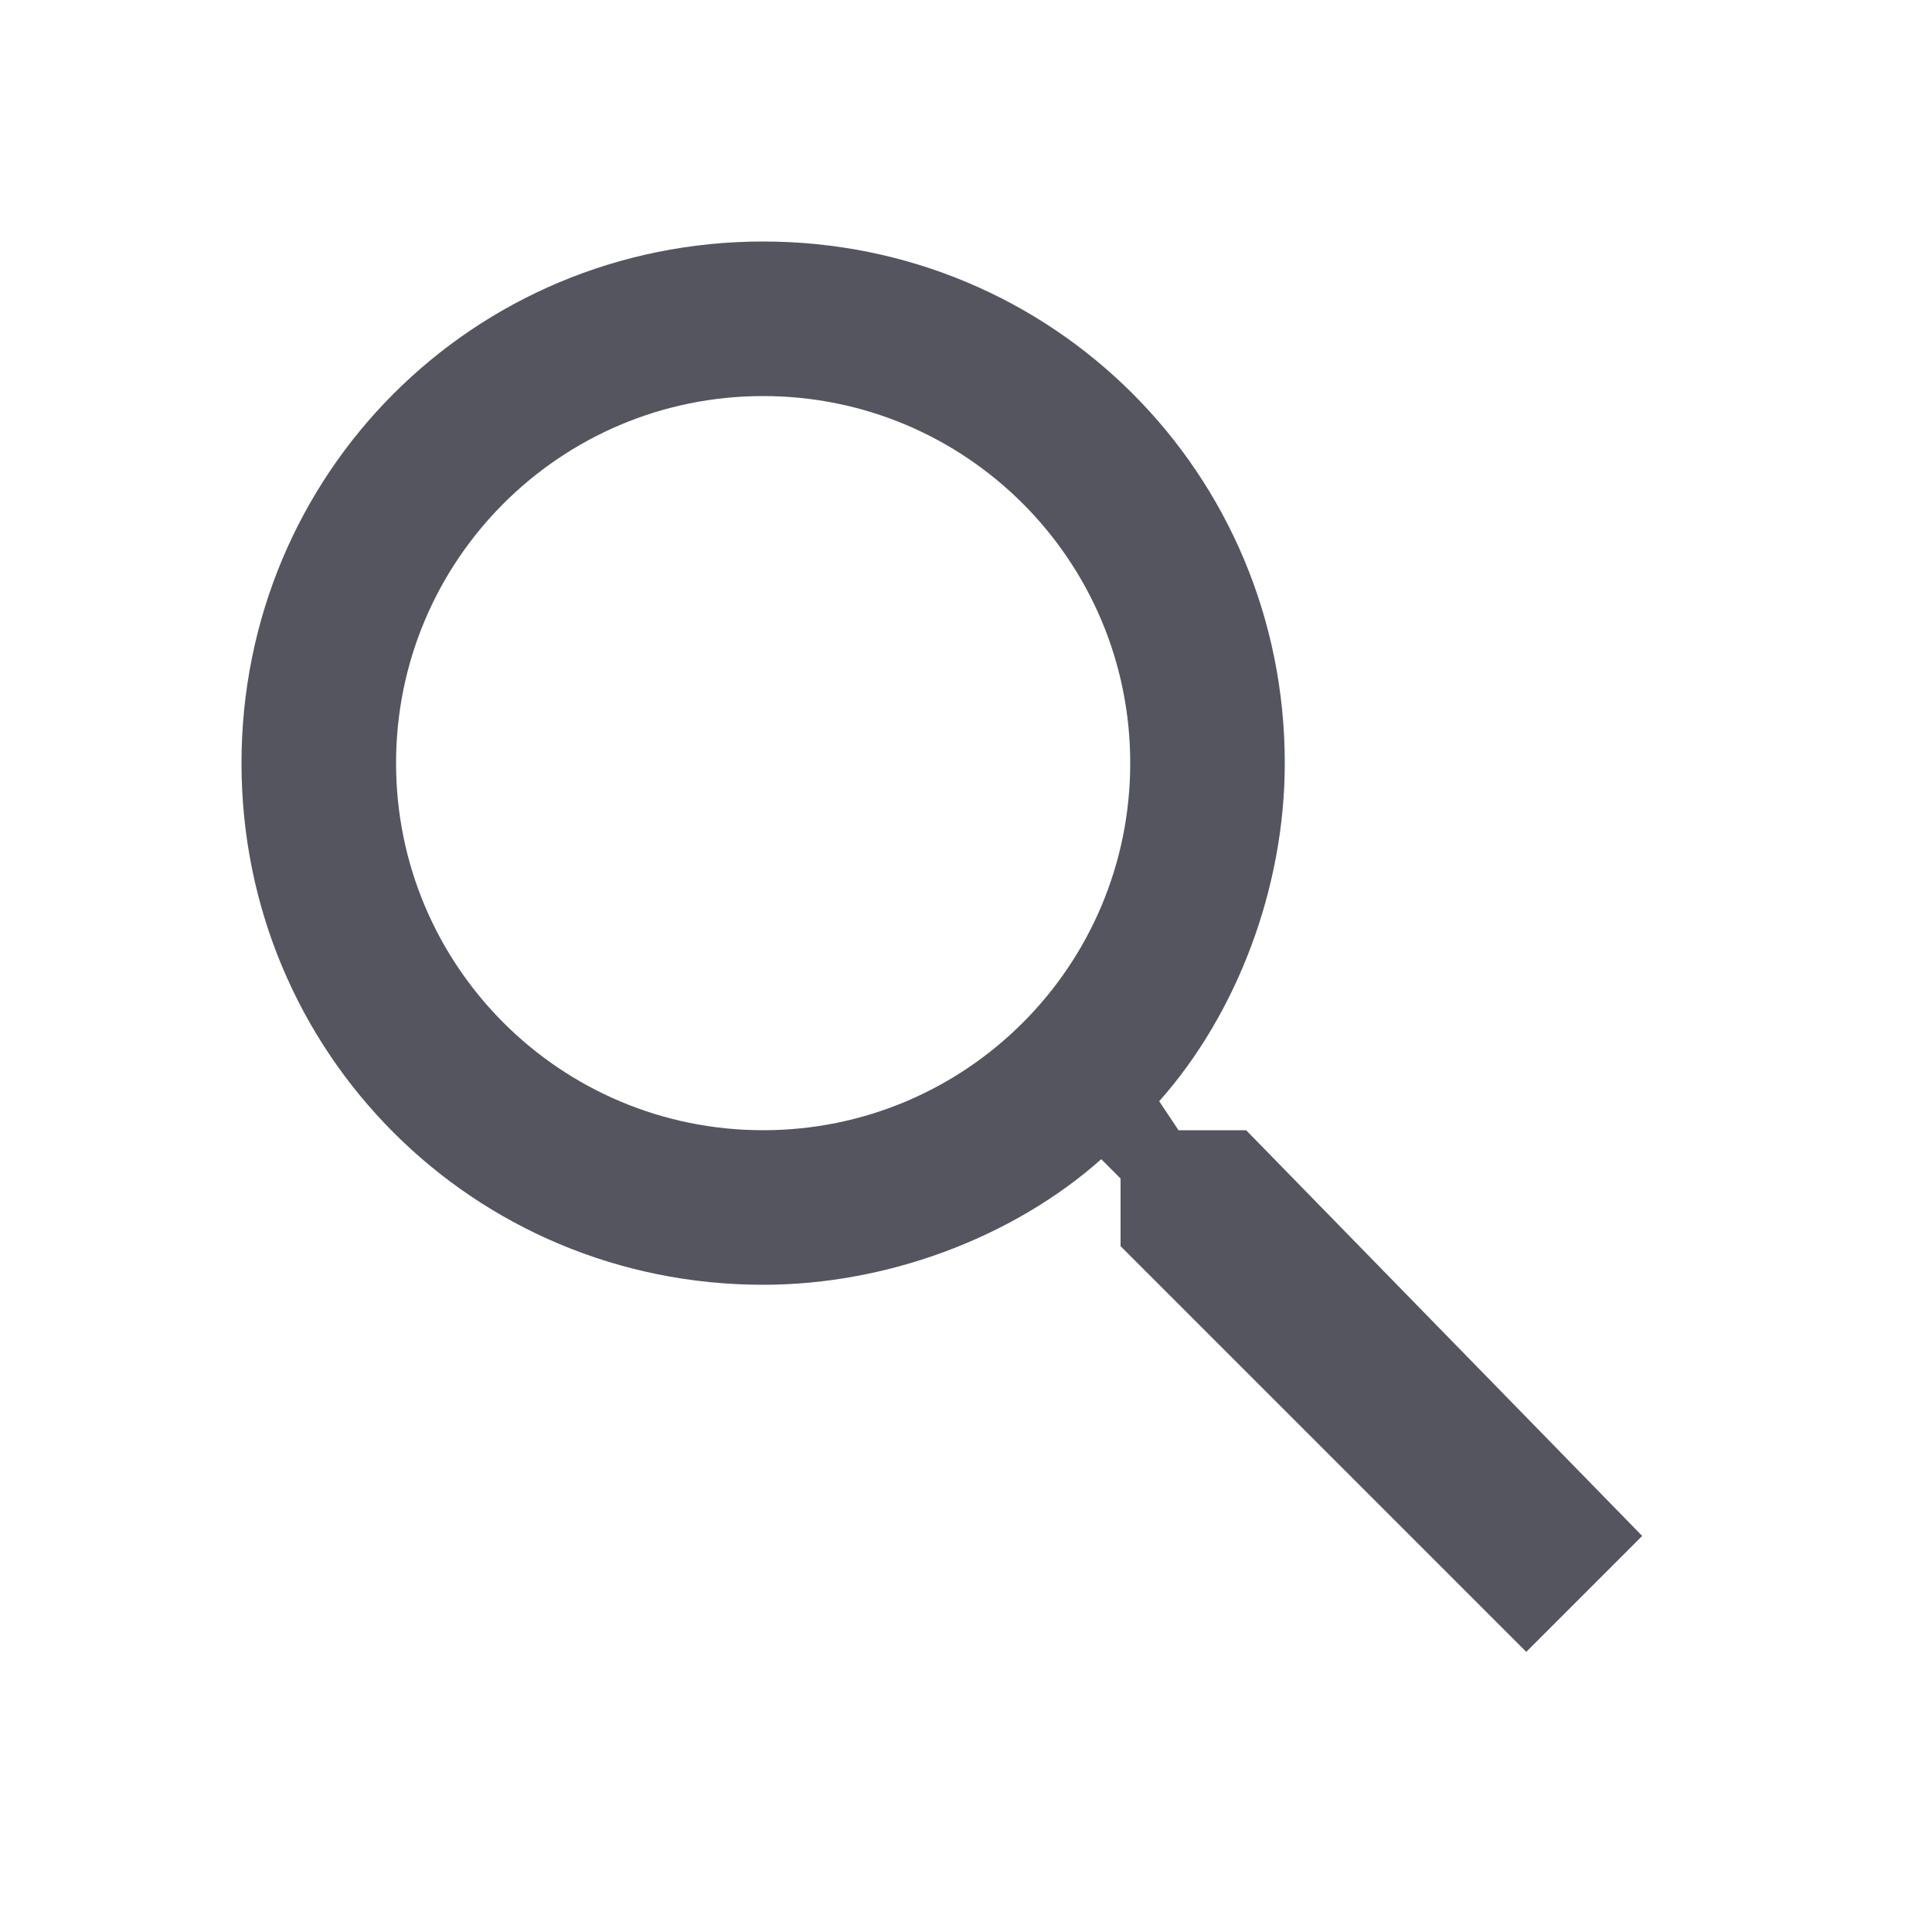 <?xml version="1.0" encoding="utf-8"?>
<!-- Generator: Adobe Illustrator 24.3.0, SVG Export Plug-In . SVG Version: 6.00 Build 0)  -->
<svg version="1.1" id="レイヤー_1" xmlns="http://www.w3.org/2000/svg" xmlns:xlink="http://www.w3.org/1999/xlink" x="0px"
	 y="0px" viewBox="0 0 20 20" style="enable-background:new 0 0 20 20;" xml:space="preserve">
<style type="text/css">
	.st0{fill:none;}
	.st1{fill:#555560;}
</style>
<path class="st0" d="M0,0h20v20H0V0z"/>
<path class="st1" d="M12.9,11.7h-0.7L12,11.4c0.8-0.9,1.3-2.2,1.3-3.5c0-3-2.4-5.4-5.4-5.4S2.5,4.9,2.5,7.9s2.4,5.4,5.4,5.4
	c1.3,0,2.6-0.5,3.5-1.3l0.2,0.2v0.7l4.2,4.2l1.2-1.2L12.9,11.7z M7.9,11.7c-2.1,0-3.8-1.7-3.8-3.8s1.7-3.8,3.8-3.8s3.8,1.7,3.8,3.8
	S10,11.7,7.9,11.7z"/>
</svg>
